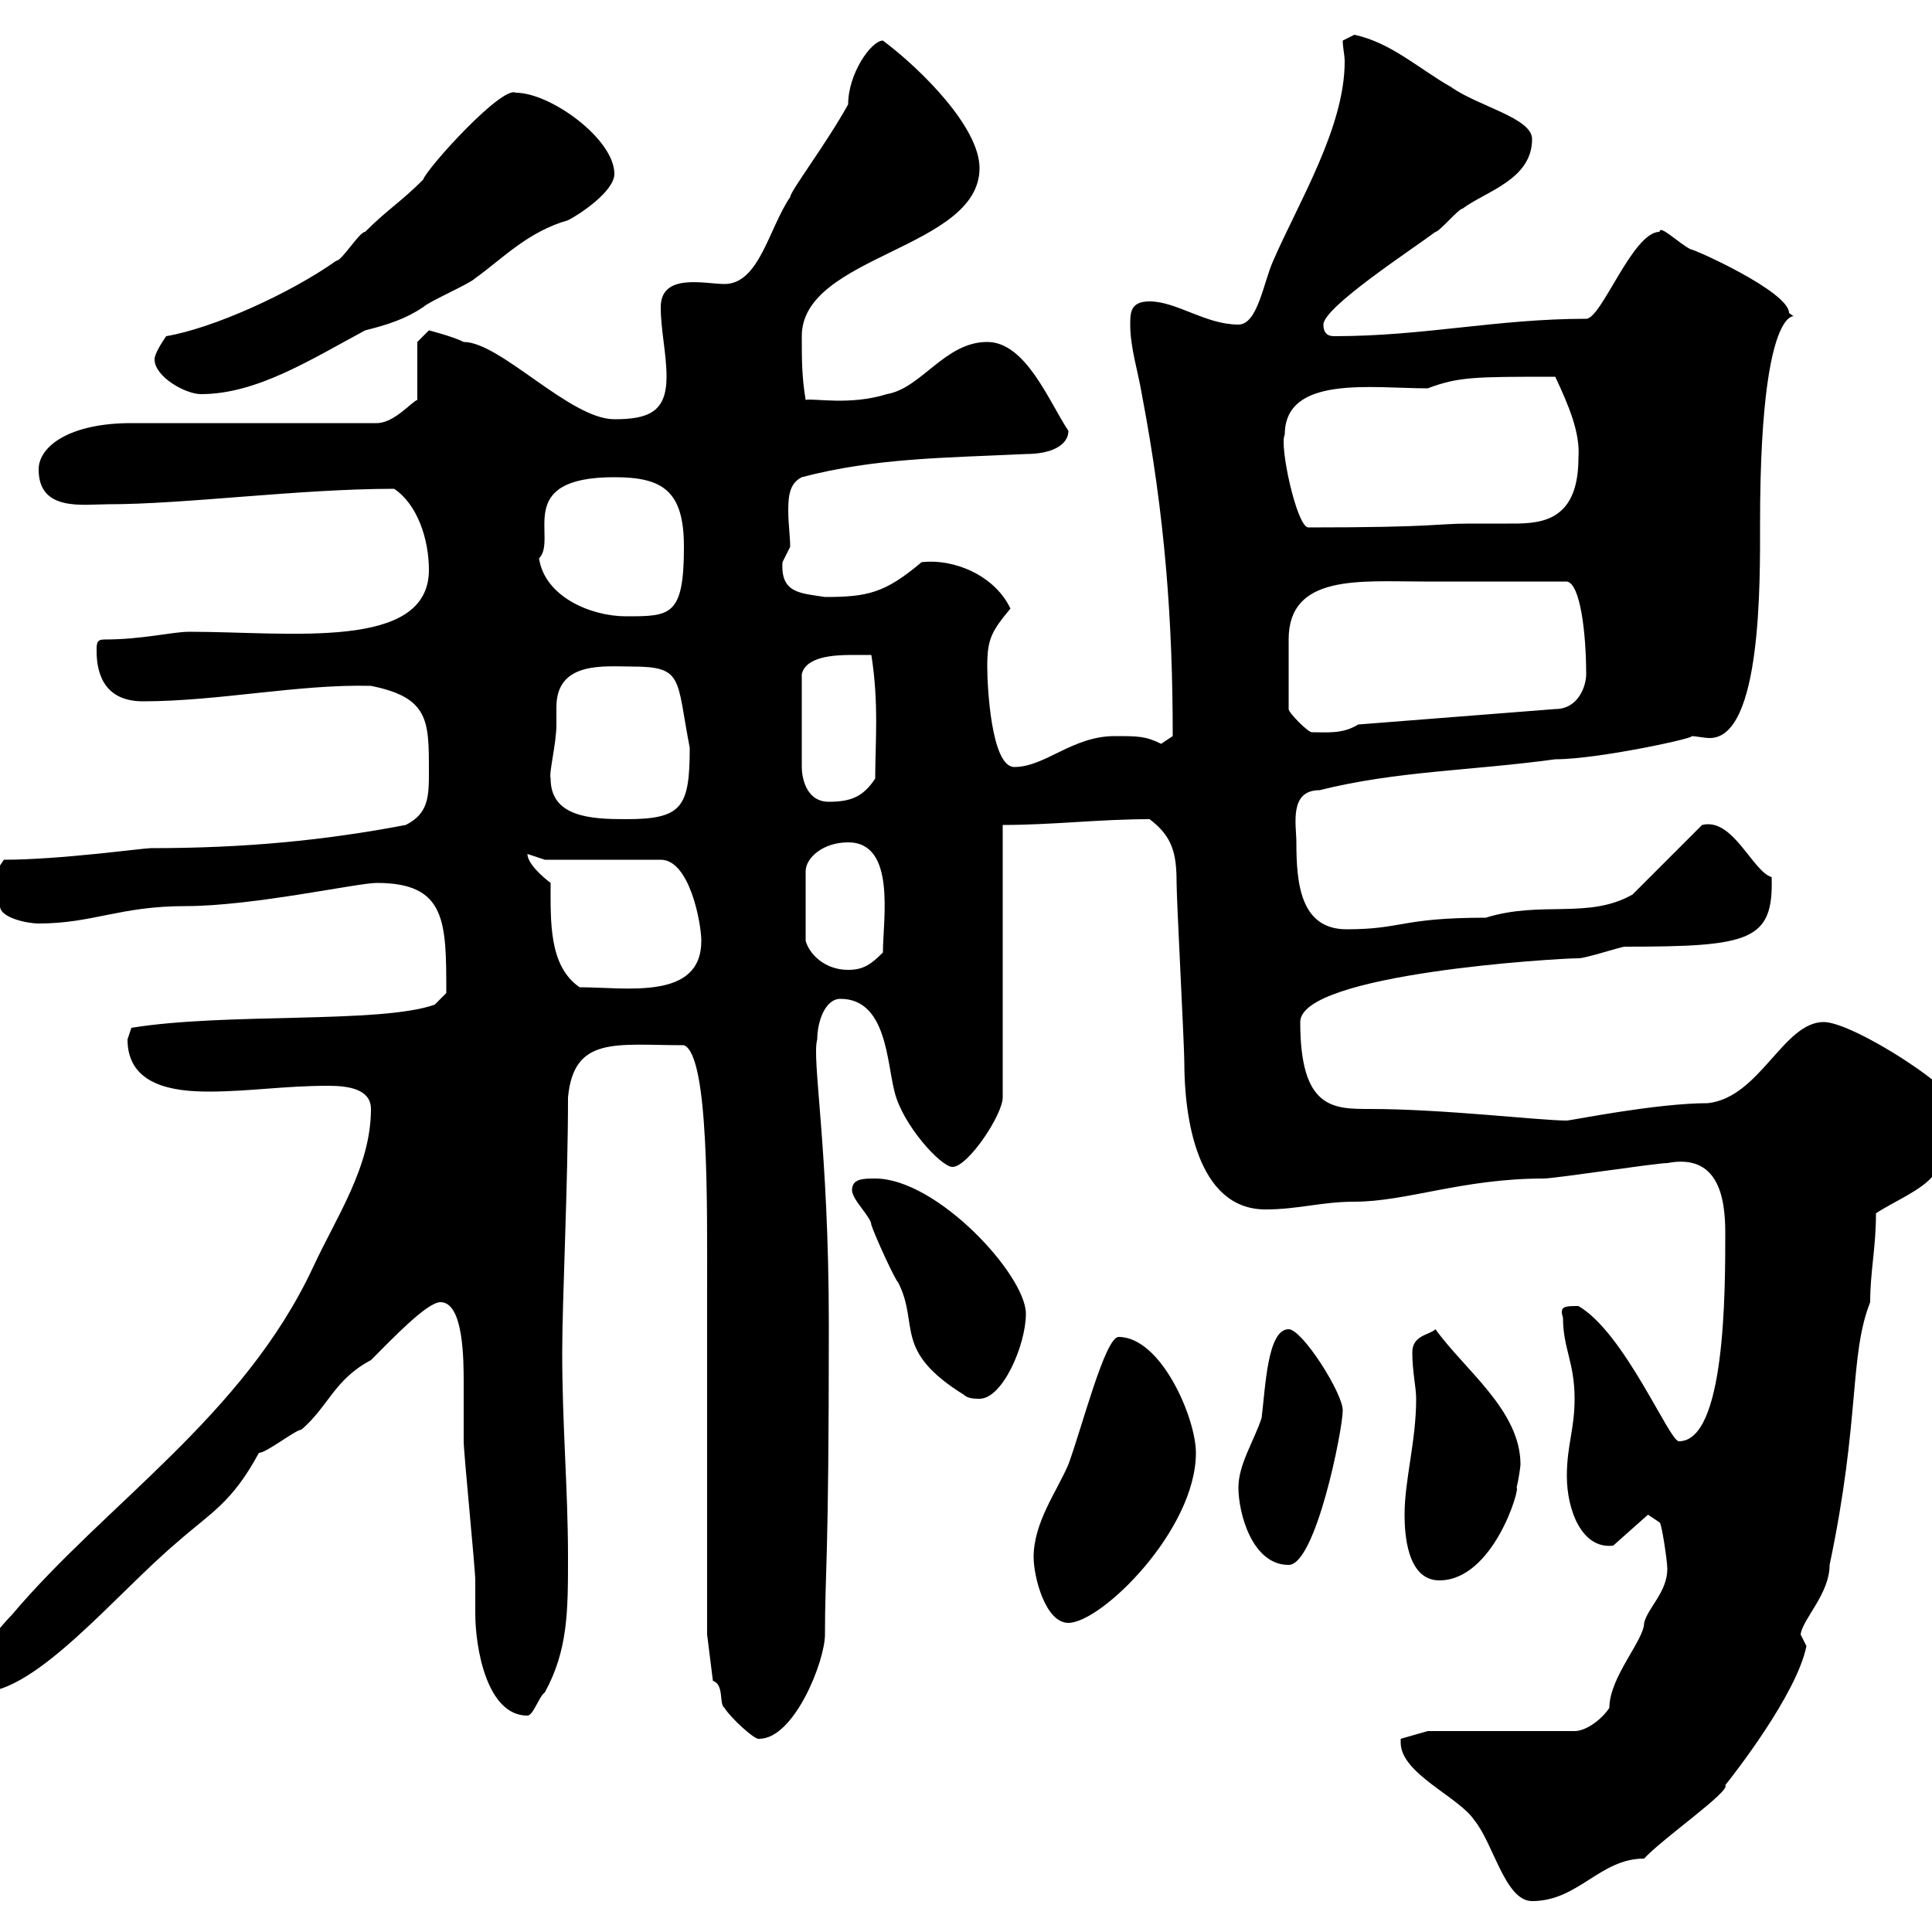 <svg xmlns="http://www.w3.org/2000/svg" xmlns:xlink="http://www.w3.org/1999/xlink" width="300" height="300"><path d="M217.50 270.60C217.50 275.40 226.50 279 228.90 282.60C231.90 286.20 233.70 295.20 237.90 295.20C245.10 295.20 248.40 288.60 255.30 288.60C258 285.60 268.80 278.10 267.90 277.20C269.10 275.70 279 263.10 280.50 255.60C280.50 255.60 279.60 253.80 279.60 253.80C279.90 251.40 284.10 247.50 284.10 243C288.90 220.20 287.10 210.60 290.40 202.20C290.40 197.40 291.30 193.80 291.30 188.40C294 186.60 298.50 184.80 300.30 182.40C302.70 180 304.80 174 304.80 173.10C304.80 169.50 287.70 158.70 283.20 158.70C276.90 158.70 273.30 170.40 265.20 171.30C257.10 171.30 243.90 174 243.30 174C239.10 174 224.10 172.20 212.70 172.20C207 172.20 201.90 172.20 201.90 158.70C201.90 151.20 241.80 148.80 245.10 148.80C246.30 148.80 251.70 147 252.30 147C271.80 147 275.40 146.10 275.10 136.20C272.10 135.30 269.10 126.90 264.30 128.10L253.50 138.90C246.60 142.80 239.40 139.80 230.70 142.50C217.50 142.50 217.80 144.30 209.10 144.30C201.90 144.30 201.30 137.10 201.30 130.80C201.30 128.10 200.10 122.70 204.90 122.70C216.90 119.70 228.30 119.70 241.50 117.90C248.40 117.90 264.60 114.30 262.50 114.30C263.40 114.30 264.60 114.60 265.50 114.60C273.60 114.60 273.30 90 273.30 81.30C273.30 41.40 280.80 51 277.80 48.60C277.80 45.30 263.10 38.70 262.50 38.70C260.70 37.80 257.70 34.80 257.70 36C253.50 36 248.70 49.50 246.30 49.50C232.50 49.50 221.10 52.20 207.30 52.20C206.70 52.20 205.50 52.20 205.50 50.40C205.50 47.70 219.30 38.70 222.90 36C223.50 36 226.50 32.40 227.10 32.40C230.70 29.70 237.90 27.90 237.90 21.60C237.90 18.30 229.50 16.50 225.30 13.50C220.50 10.80 216 6.60 210.30 5.40C210.30 5.40 208.50 6.30 208.50 6.30C208.50 7.50 208.80 8.40 208.80 9.60C208.80 19.80 201.60 31.50 197.70 40.50C196.20 43.80 195.30 50.40 192.30 50.40C187.20 50.40 182.70 46.80 178.50 46.80C175.50 46.80 175.50 48.60 175.50 50.40C175.50 54 176.70 57.60 177.30 61.20C180.90 80.10 182.10 96.30 182.10 114.30C182.10 114.30 180.30 115.50 180.30 115.50C177.90 114.30 176.70 114.30 173.10 114.30C166.50 114.30 162.30 119.10 157.50 119.10C153.90 119.10 153.30 106.50 153.30 103.50C153.30 99.30 153.90 98.10 156.90 94.50C154.50 89.40 148.20 86.70 143.10 87.30C137.40 92.10 134.70 92.70 128.10 92.70C124.20 92.10 121.20 92.10 121.50 87.30C121.50 87.30 122.70 84.90 122.70 84.90C122.70 83.40 122.40 81.30 122.40 79.20C122.40 76.80 122.70 75 124.50 74.10C135.90 71.10 146.70 71.10 159.30 70.50C163.50 70.50 165.90 69 165.90 66.90C162.90 62.40 159.30 53.10 153.30 53.10C146.70 53.10 143.10 60.30 137.70 61.20C132 63 126.30 61.80 125.10 62.10C124.50 58.50 124.50 55.80 124.50 52.20C124.50 39.60 152.10 38.70 152.10 26.10C152.10 19.80 143.10 10.80 137.10 6.30C135.30 6.30 131.70 11.40 131.70 16.20C128.40 22.20 122.70 29.70 122.70 30.60C119.40 35.40 117.90 44.10 112.50 44.10C109.50 44.10 102.60 42.30 102.60 47.70C102.60 51.30 103.50 54.90 103.50 58.50C103.50 63.90 100.80 65.10 95.40 65.10C88.50 65.10 77.70 53.10 72 53.10C70.20 52.20 66.60 51.30 66.60 51.30L64.80 53.10L64.80 62.10C63.90 62.40 61.20 65.70 58.50 65.70L20.40 65.70C10.80 65.70 6 69.30 6 72.90C6 79.50 12.90 78.30 16.80 78.30C28.80 78.30 46.50 75.90 61.20 75.90C64.80 78.30 66.60 83.70 66.60 88.50C66.60 101.10 45 98.10 29.40 98.10C26.70 98.10 22.20 99.30 16.20 99.30C15 99.30 15 99.90 15 101.10C15 105 16.50 108.90 22.20 108.90C33.90 108.90 46.50 106.20 57.60 106.50C66.60 108.30 66.60 111.90 66.60 119.70C66.60 123.60 66.60 126.30 63 128.10C50.40 130.50 38.10 131.70 23.40 131.70C22.20 131.70 9.30 133.50 0.60 133.50L0 134.40L0 140.70C0 142.50 4.20 143.40 6 143.40C14.40 143.40 18.60 140.70 28.80 140.70C39.30 140.70 55.50 137.10 58.50 137.10C69.30 137.10 69.30 143.10 69.30 154.20L67.50 156C59.10 159 35.10 157.20 20.40 159.60C20.40 159.60 19.80 161.40 19.80 161.40C19.80 168.60 27 169.50 32.40 169.50C38.70 169.50 44.10 168.60 51 168.60C54.30 168.60 57.60 169.20 57.60 172.20C57.60 181.20 52.20 189 48.60 196.80C37.80 219.90 16.50 233.40 1.80 250.80C-0.30 252.90-6.30 260.40-5.40 261C-5.40 262.80-4.80 262.80-3 262.80C5.70 262.80 18 247.50 27.60 239.40C32.70 234.90 36 233.40 40.20 225.60C41.40 225.60 45.90 222 46.80 222C51 218.40 51.90 214.20 57.60 211.20C60.90 207.90 66.30 202.20 68.40 202.20C72 202.20 72 211.20 72 214.80C72 218.10 72 220.80 72 223.80C72 225.60 73.80 243.60 73.80 245.40C73.80 247.20 73.80 249 73.80 250.50C73.80 255.90 75.60 266.40 81.90 266.40C82.80 266.40 83.70 263.40 84.60 262.80C88.20 256.20 88.20 250.20 88.20 241.80C88.20 231.30 87.30 221.40 87.30 210C87.30 201.90 88.20 183.90 88.20 170.40C89.10 160.80 95.70 162.30 106.20 162.30C110.10 163.80 109.80 187.20 109.80 200.40C109.80 208.20 109.80 245.40 109.80 253.80L110.70 261C112.50 261.60 111.60 264.60 112.50 265.20C113.40 266.70 117.30 270.30 117.90 270C123.30 270 128.10 258 128.10 253.80C128.10 243.90 128.70 243.60 128.70 205.80C128.70 178.20 126 164.40 126.90 161.40C126.90 158.70 128.10 155.10 130.50 155.10C137.70 155.10 137.70 165 138.90 169.50C140.10 174.60 146.10 181.20 147.90 181.20C150.30 181.20 155.70 173.10 155.70 170.40L155.70 128.10C163.50 128.10 170.70 127.20 178.50 127.20C182.10 129.90 182.70 132.60 182.70 137.10C182.70 139.80 183.90 162.30 183.90 165C183.90 173.10 185.70 187.80 196.50 187.80C201.60 187.80 205.20 186.60 210.30 186.60C218.40 186.60 227.10 183 239.70 183C241.50 183 257.10 180.60 258.90 180.60C266.70 179.10 267.90 185.70 267.90 191.40C267.90 200.70 267.90 223.80 260.70 223.80C259.20 223.80 252.30 207 245.10 202.80C243 202.80 242.10 202.80 242.70 204.60C242.70 209.40 244.50 211.50 244.50 217.20C244.50 222 243.30 224.40 243.30 229.20C243.30 234.60 245.70 240.60 250.50 240L255.90 235.20L257.70 236.40C258 236.40 258.90 242.40 258.90 243.60C258.90 247.20 255.90 249.60 255.30 252C255.30 254.70 249.90 260.40 249.90 265.20C248.70 267 246.30 268.80 244.50 268.80L221.70 268.80L217.50 270C217.50 270 217.50 270.60 217.50 270.60ZM160.50 241.80C160.50 244.80 162.30 252 165.90 252C171 252 185.70 237.60 185.70 225.60C185.70 220.20 180.30 207.60 173.70 207.60C171.60 207.60 168 221.70 165.90 227.40C164.10 231.60 160.50 236.40 160.50 241.80ZM218.10 235.20C218.10 237.90 218.40 245.40 223.50 245.40C231.90 245.40 236.10 231 235.50 231C235.80 229.80 236.10 227.70 236.10 227.40C236.10 219 227.40 212.70 222.90 206.40C222 207.30 219.30 207.30 219.30 210C219.30 213 219.90 215.40 219.90 217.20C219.90 223.80 218.10 229.80 218.10 235.20ZM192.30 231C192.30 234.90 194.40 243 200.10 243C204.30 243 208.50 222 208.50 219C208.50 216.30 202.20 206.40 200.10 206.40C196.80 206.40 196.50 215.40 195.90 220.20C194.70 223.80 192.30 227.40 192.30 231ZM132.30 184.80C132.30 186.30 135.30 189 135.30 190.20C135.90 192 138.90 198.60 139.50 199.20C142.80 205.80 138.60 209.70 149.70 216.60C150.30 217.20 151.50 217.20 152.10 217.20C155.70 217.20 159.30 208.80 159.30 204C159.30 198 145.50 183 135.90 183C134.10 183 132.30 183 132.30 184.80ZM85.50 137.10C84.30 136.20 81.90 134.10 81.90 132.60L84.60 133.50L102.60 133.50C107.10 133.50 108.90 143.40 108.90 146.10C108.90 155.40 97.20 153.30 90 153.30C85.20 150 85.50 143.10 85.50 137.10ZM131.70 130.80C139.20 130.80 137.10 142.80 137.10 147.90C135.30 149.70 134.10 150.60 131.70 150.60C128.10 150.60 125.70 148.20 125.10 146.10L125.10 135.30C125.10 133.20 127.80 130.80 131.70 130.80ZM85.50 120.90C85.20 120 86.40 115.50 86.40 112.50C86.40 111.90 86.40 110.70 86.40 109.80C86.40 102.60 93.90 103.50 98.10 103.50C106.20 103.50 105 105.30 107.10 116.10C107.10 125.40 105.90 127.20 97.20 127.20C91.80 127.20 85.50 126.90 85.50 120.90ZM132.30 101.70C132.30 101.70 134.10 101.70 135.30 101.70C136.50 109.20 135.90 115.50 135.90 120.90C134.10 123.60 132.30 124.50 128.70 124.50C125.10 124.50 124.50 120.60 124.50 119.10L124.50 104.70C125.10 102 129.30 101.70 132.30 101.70ZM200.10 110.10C200.10 106.80 200.10 101.70 200.10 99.30C200.10 89.10 211.20 90.30 221.10 90.30L243.30 90.30C245.40 90.60 246.30 98.40 246.30 104.70C246.30 106.50 245.10 110.10 241.50 110.10L210.90 112.50C208.50 114 206.10 113.70 203.70 113.70C203.10 113.70 200.10 110.70 200.10 110.10ZM83.70 86.70C86.70 83.70 79.50 74.10 95.40 74.10C102.90 74.10 106.20 76.20 106.20 84.90C106.20 95.70 104.10 95.70 97.20 95.70C91.80 95.70 84.60 92.70 83.70 86.70ZM199.50 67.50C199.50 58.20 213 60.30 221.70 60.30C226.50 58.50 228.90 58.50 241.50 58.50C243.60 63 245.40 67.20 245.10 71.10C245.10 81.60 238.50 81.30 234 81.30C232.20 81.30 230.40 81.30 228.30 81.30C222.90 81.30 223.20 81.90 203.10 81.90C201.30 81.60 198.60 69 199.50 67.50ZM24 55.80C24 58.50 28.80 61.20 31.20 61.20C39.90 61.20 48.30 55.80 56.70 51.30C60.30 50.40 63 49.50 65.70 47.70C66.60 46.80 72.90 44.10 73.80 43.20C78 40.20 81.90 36 88.20 34.20C90 33.30 95.40 29.70 95.40 27C95.40 21.60 85.50 14.40 80.10 14.40C78 13.20 66.30 26.10 65.70 27.90C62.10 31.50 60.30 32.40 56.70 36C55.80 36 53.10 40.50 52.20 40.50C45 45.60 33 51 25.80 52.20C25.20 53.10 24 54.90 24 55.80Z"/></svg>